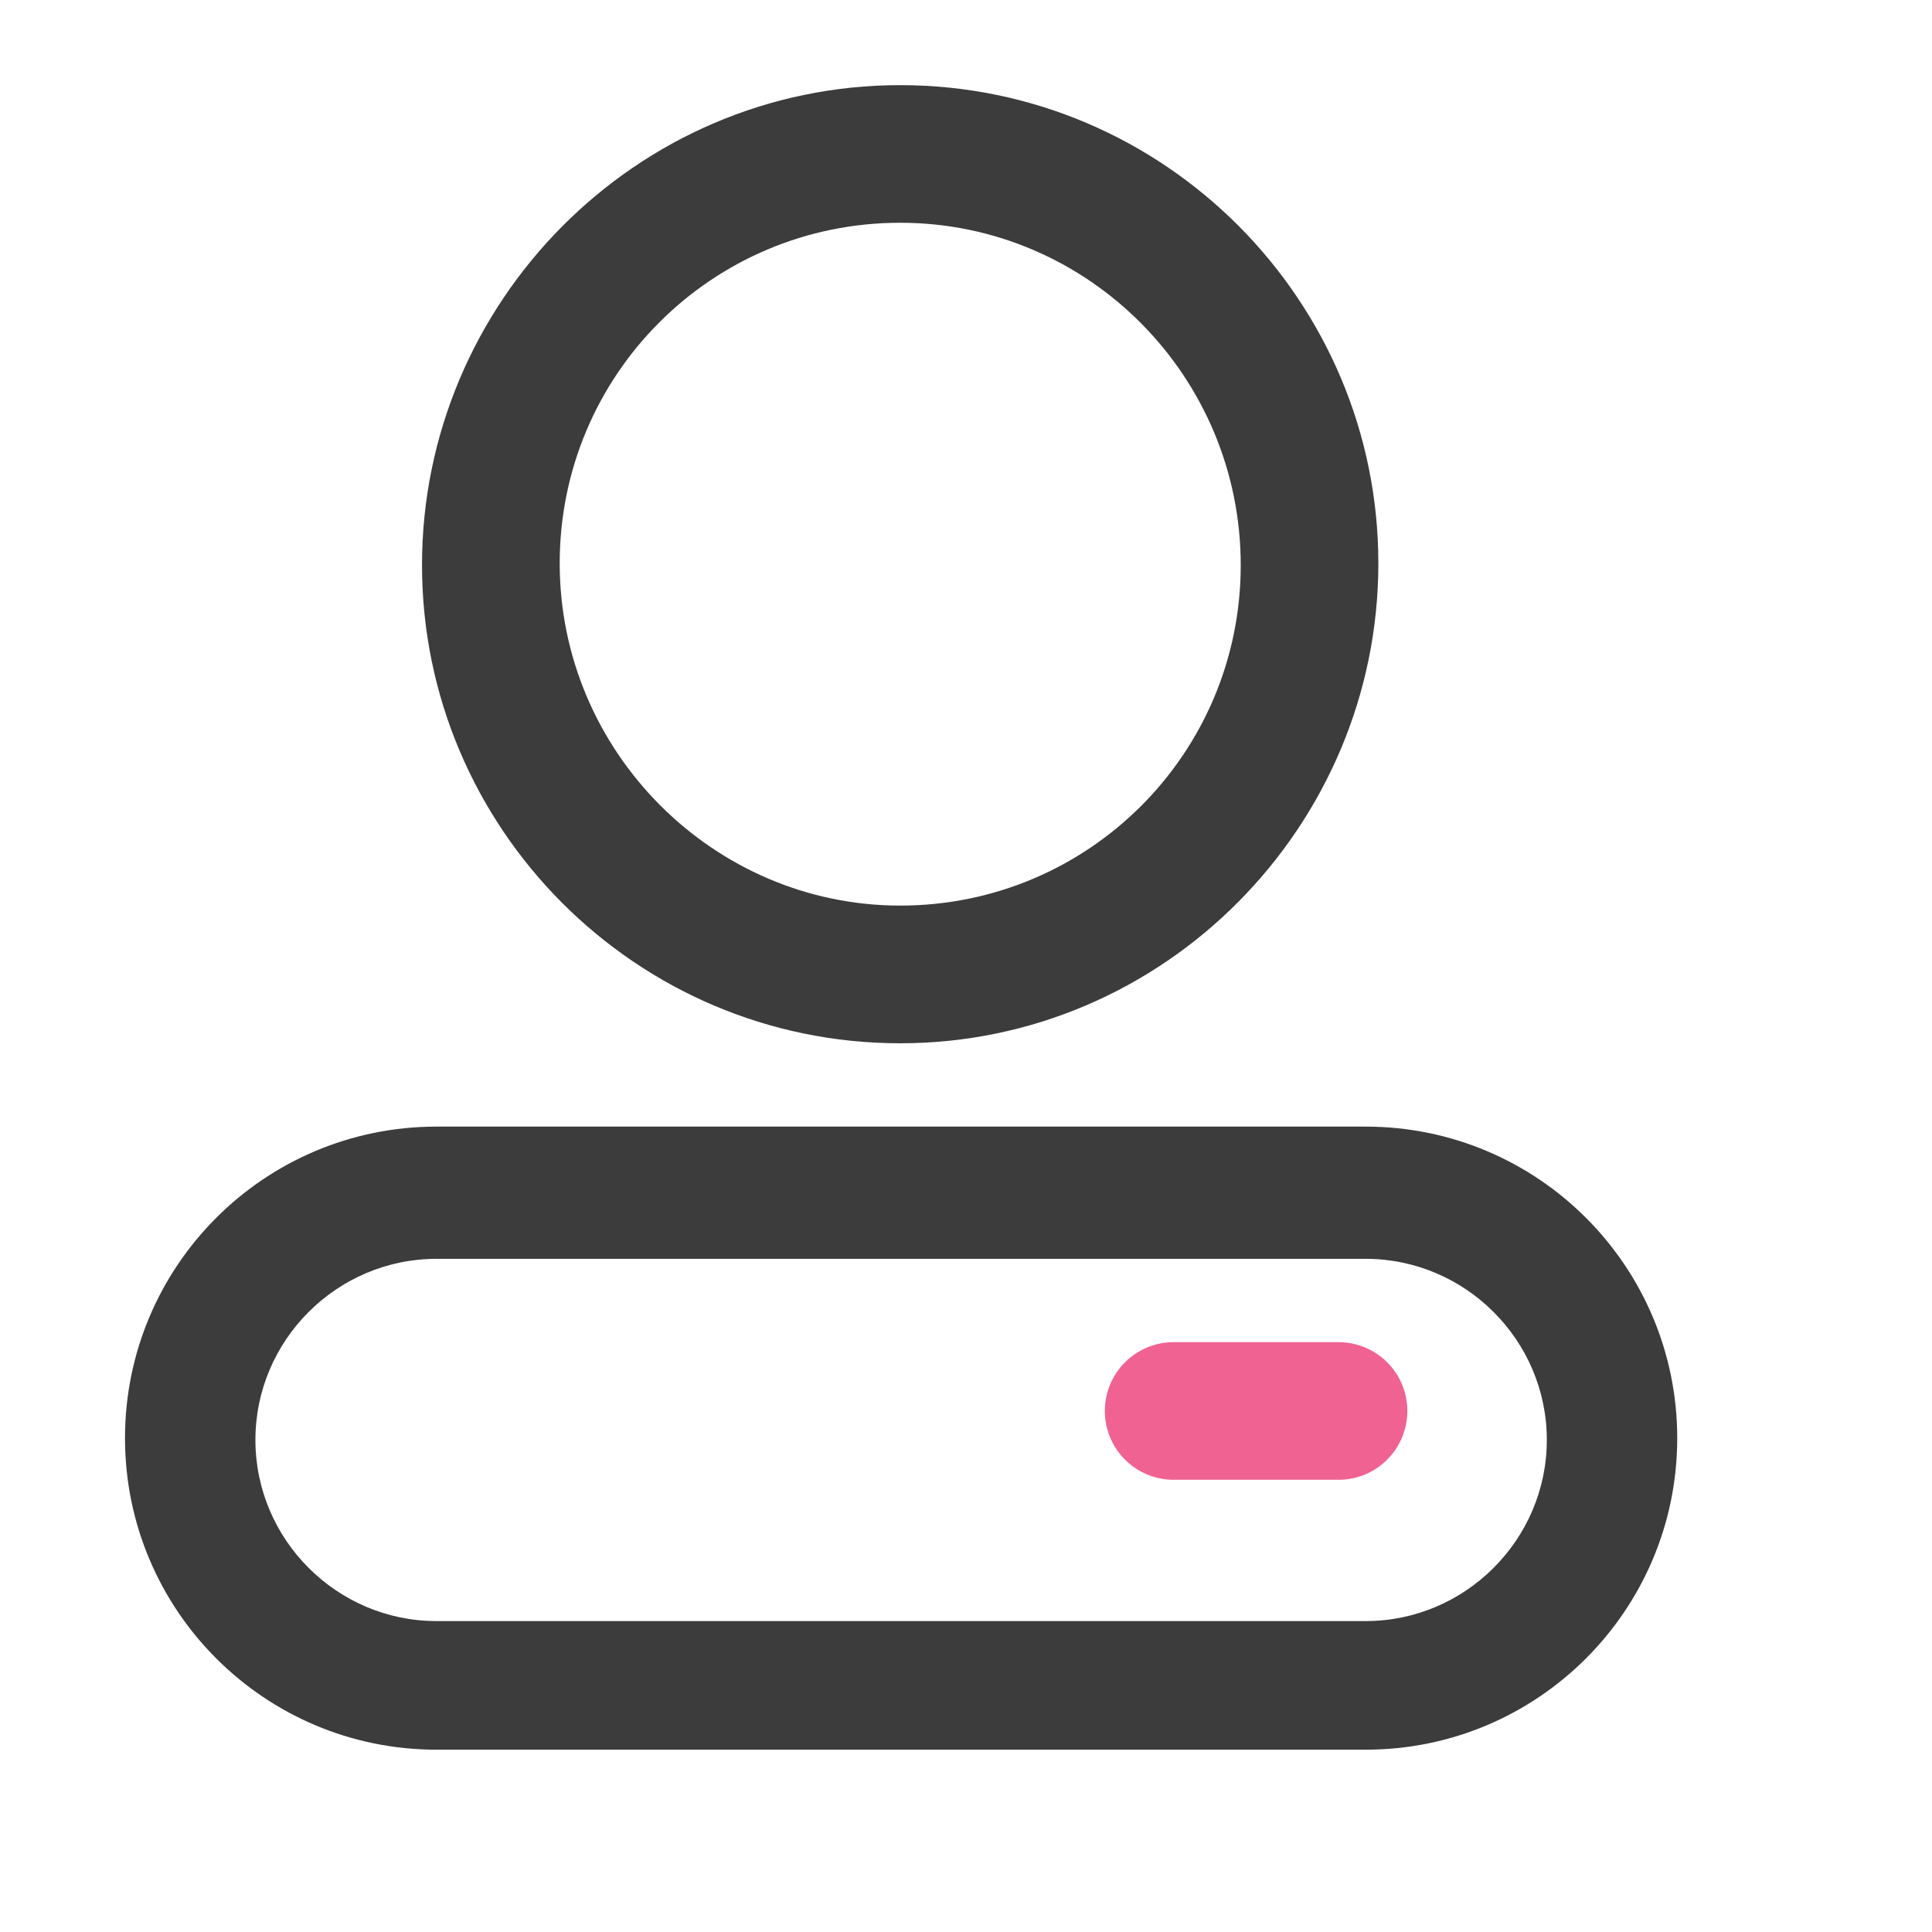 <svg xmlns="http://www.w3.org/2000/svg" xmlns:xlink="http://www.w3.org/1999/xlink" width="30px" height="30px" viewBox="0 0 30 30"><title>user</title><g id="&#x9875;&#x9762;-1" stroke="none" stroke-width="1" fill="none" fill-rule="evenodd"><g id="mock-up-2" transform="translate(-1030, -141)" fill-rule="nonzero"><g id="menu" transform="translate(55, 141)"><g id="user" transform="translate(975, 0)"><rect id="&#x77E9;&#x5F62;" fill="#000000" opacity="0" x="0" y="0" width="30" height="30"></rect><path d="M13.978,16.2 C9.872,16.2 6.553,12.853 6.553,8.775 C6.553,4.697 9.872,1.322 13.978,1.322 C18.084,1.322 21.403,4.669 21.403,8.747 C21.403,12.825 18.084,16.2 13.978,16.2 Z M13.978,3.459 C11.053,3.459 8.691,5.822 8.691,8.747 C8.691,11.672 11.081,14.062 13.978,14.062 C16.903,14.062 19.266,11.7 19.266,8.775 C19.266,5.85 16.903,3.459 13.978,3.459 L13.978,3.459 Z M21.206,27.169 L6.778,27.169 C4.106,27.169 1.941,25.003 1.941,22.331 C1.941,19.659 4.106,17.494 6.778,17.494 L21.206,17.494 C23.878,17.494 26.044,19.659 26.044,22.331 C26.044,25.003 23.878,27.169 21.206,27.169 Z M6.778,19.547 C5.231,19.547 3.966,20.812 3.966,22.359 C3.966,23.906 5.231,25.172 6.778,25.172 L21.206,25.172 C22.753,25.172 24.019,23.906 24.019,22.359 C24.019,20.812 22.753,19.547 21.206,19.547 L6.778,19.547 Z" id="&#x5F62;&#x72B6;" fill="#3C3C3C"></path><path d="M20.784,22.978 L18.225,22.978 C17.634,22.978 17.156,22.5 17.156,21.909 C17.156,21.319 17.634,20.841 18.225,20.841 L20.784,20.841 C21.375,20.841 21.853,21.319 21.853,21.909 C21.853,22.5 21.375,22.978 20.784,22.978 Z" id="&#x8DEF;&#x5F84;" fill="#F06292"></path></g></g></g></g></svg>